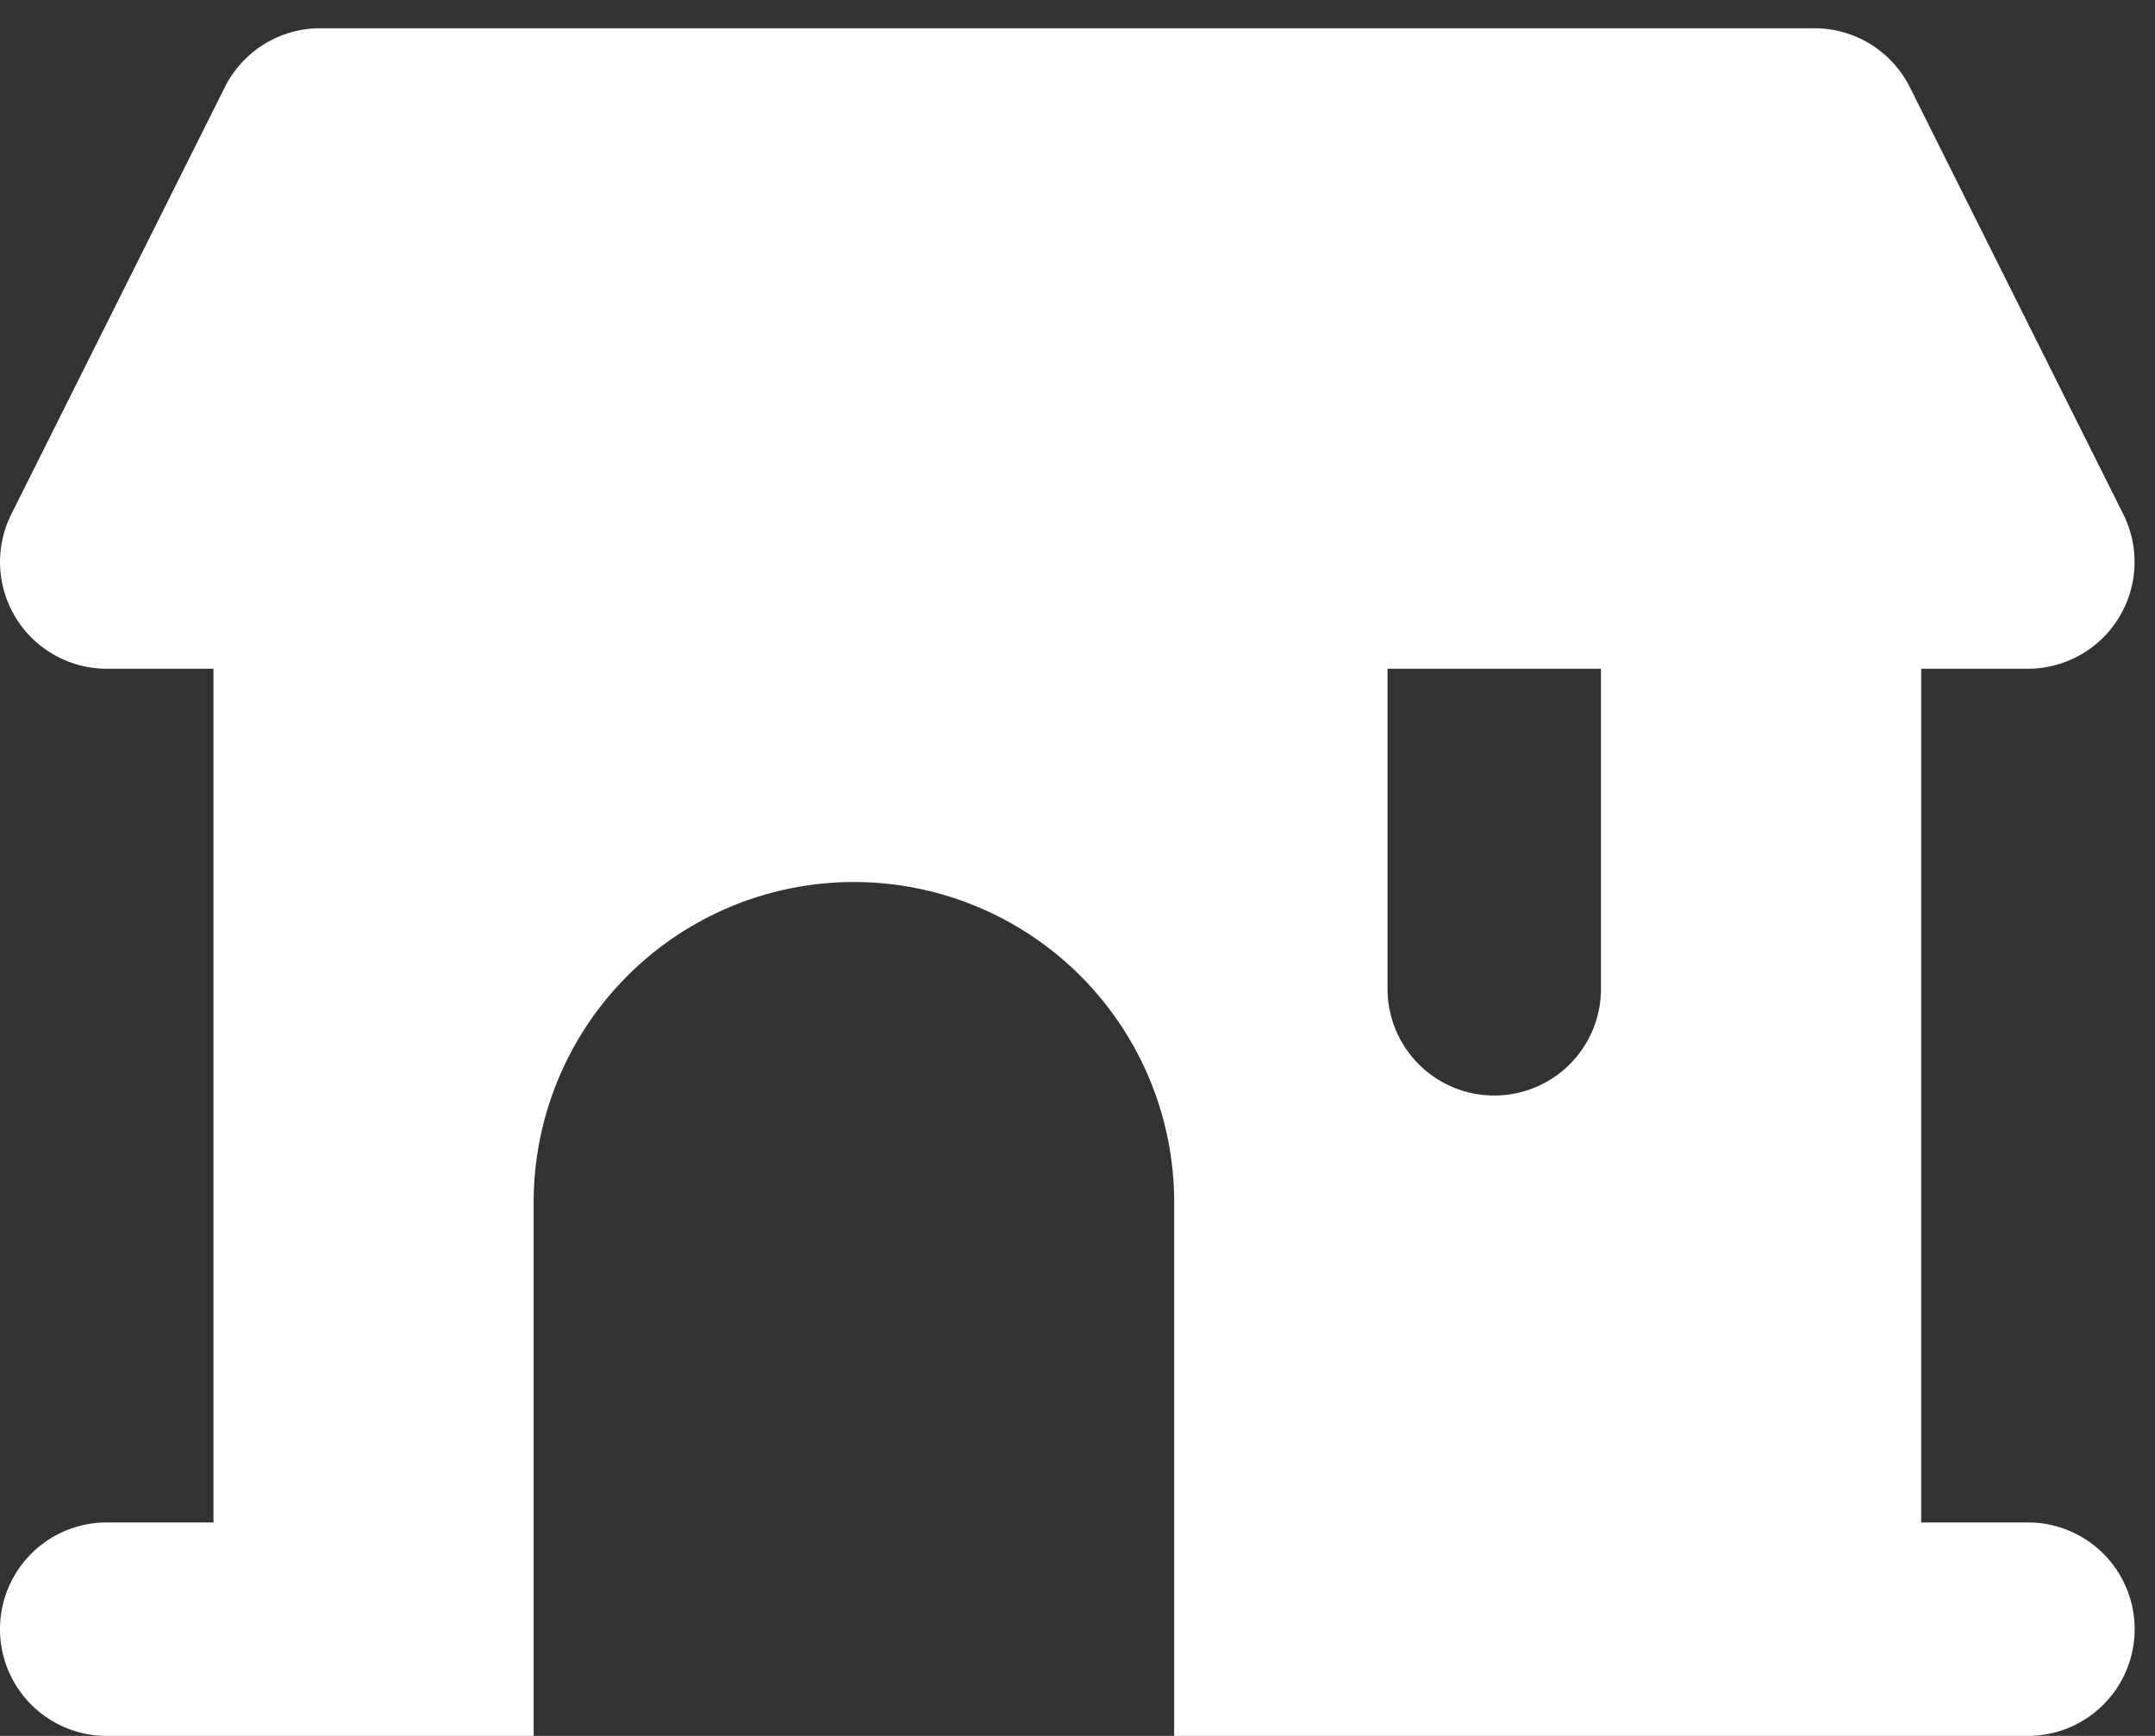 <svg xmlns="http://www.w3.org/2000/svg" xmlns:xlink="http://www.w3.org/1999/xlink" width="36" height="29" viewBox="0 0 36 29">
  <rect x="0" y="0" width="36" height="29" fill="#333333" stroke="none"/>
  <defs>
    <clipPath id="clip-path">
      <rect id="長方形_3" data-name="長方形 3" width="36" height="29" transform="translate(0 -0.328)" fill="#fff"/>
    </clipPath>
  </defs>
  <g id="icon_h2_03" transform="translate(0 3.504)">
    <g id="グループ_10" data-name="グループ 10" transform="translate(0 -3.176)" clip-path="url(#clip-path)">
      <path id="パス_55" data-name="パス 55" d="M33.877,24.962H32.094V10.7h1.783a1.784,1.784,0,0,0,1.594-2.58L31.905.986A1.782,1.782,0,0,0,30.311,0H5.349A1.782,1.782,0,0,0,3.755.986L.189,8.118A1.784,1.784,0,0,0,1.783,10.7H3.566V24.962H1.783a1.783,1.783,0,1,0,0,3.566H8.915V19.613a5.349,5.349,0,1,1,10.7,0v8.915H33.877a1.783,1.783,0,1,0,0-3.566m-7.132-8.915a1.783,1.783,0,1,1-3.566,0V10.7h3.566Z" transform="translate(0 0.144)" fill="#fff"/>
    </g>
  </g>
</svg>
